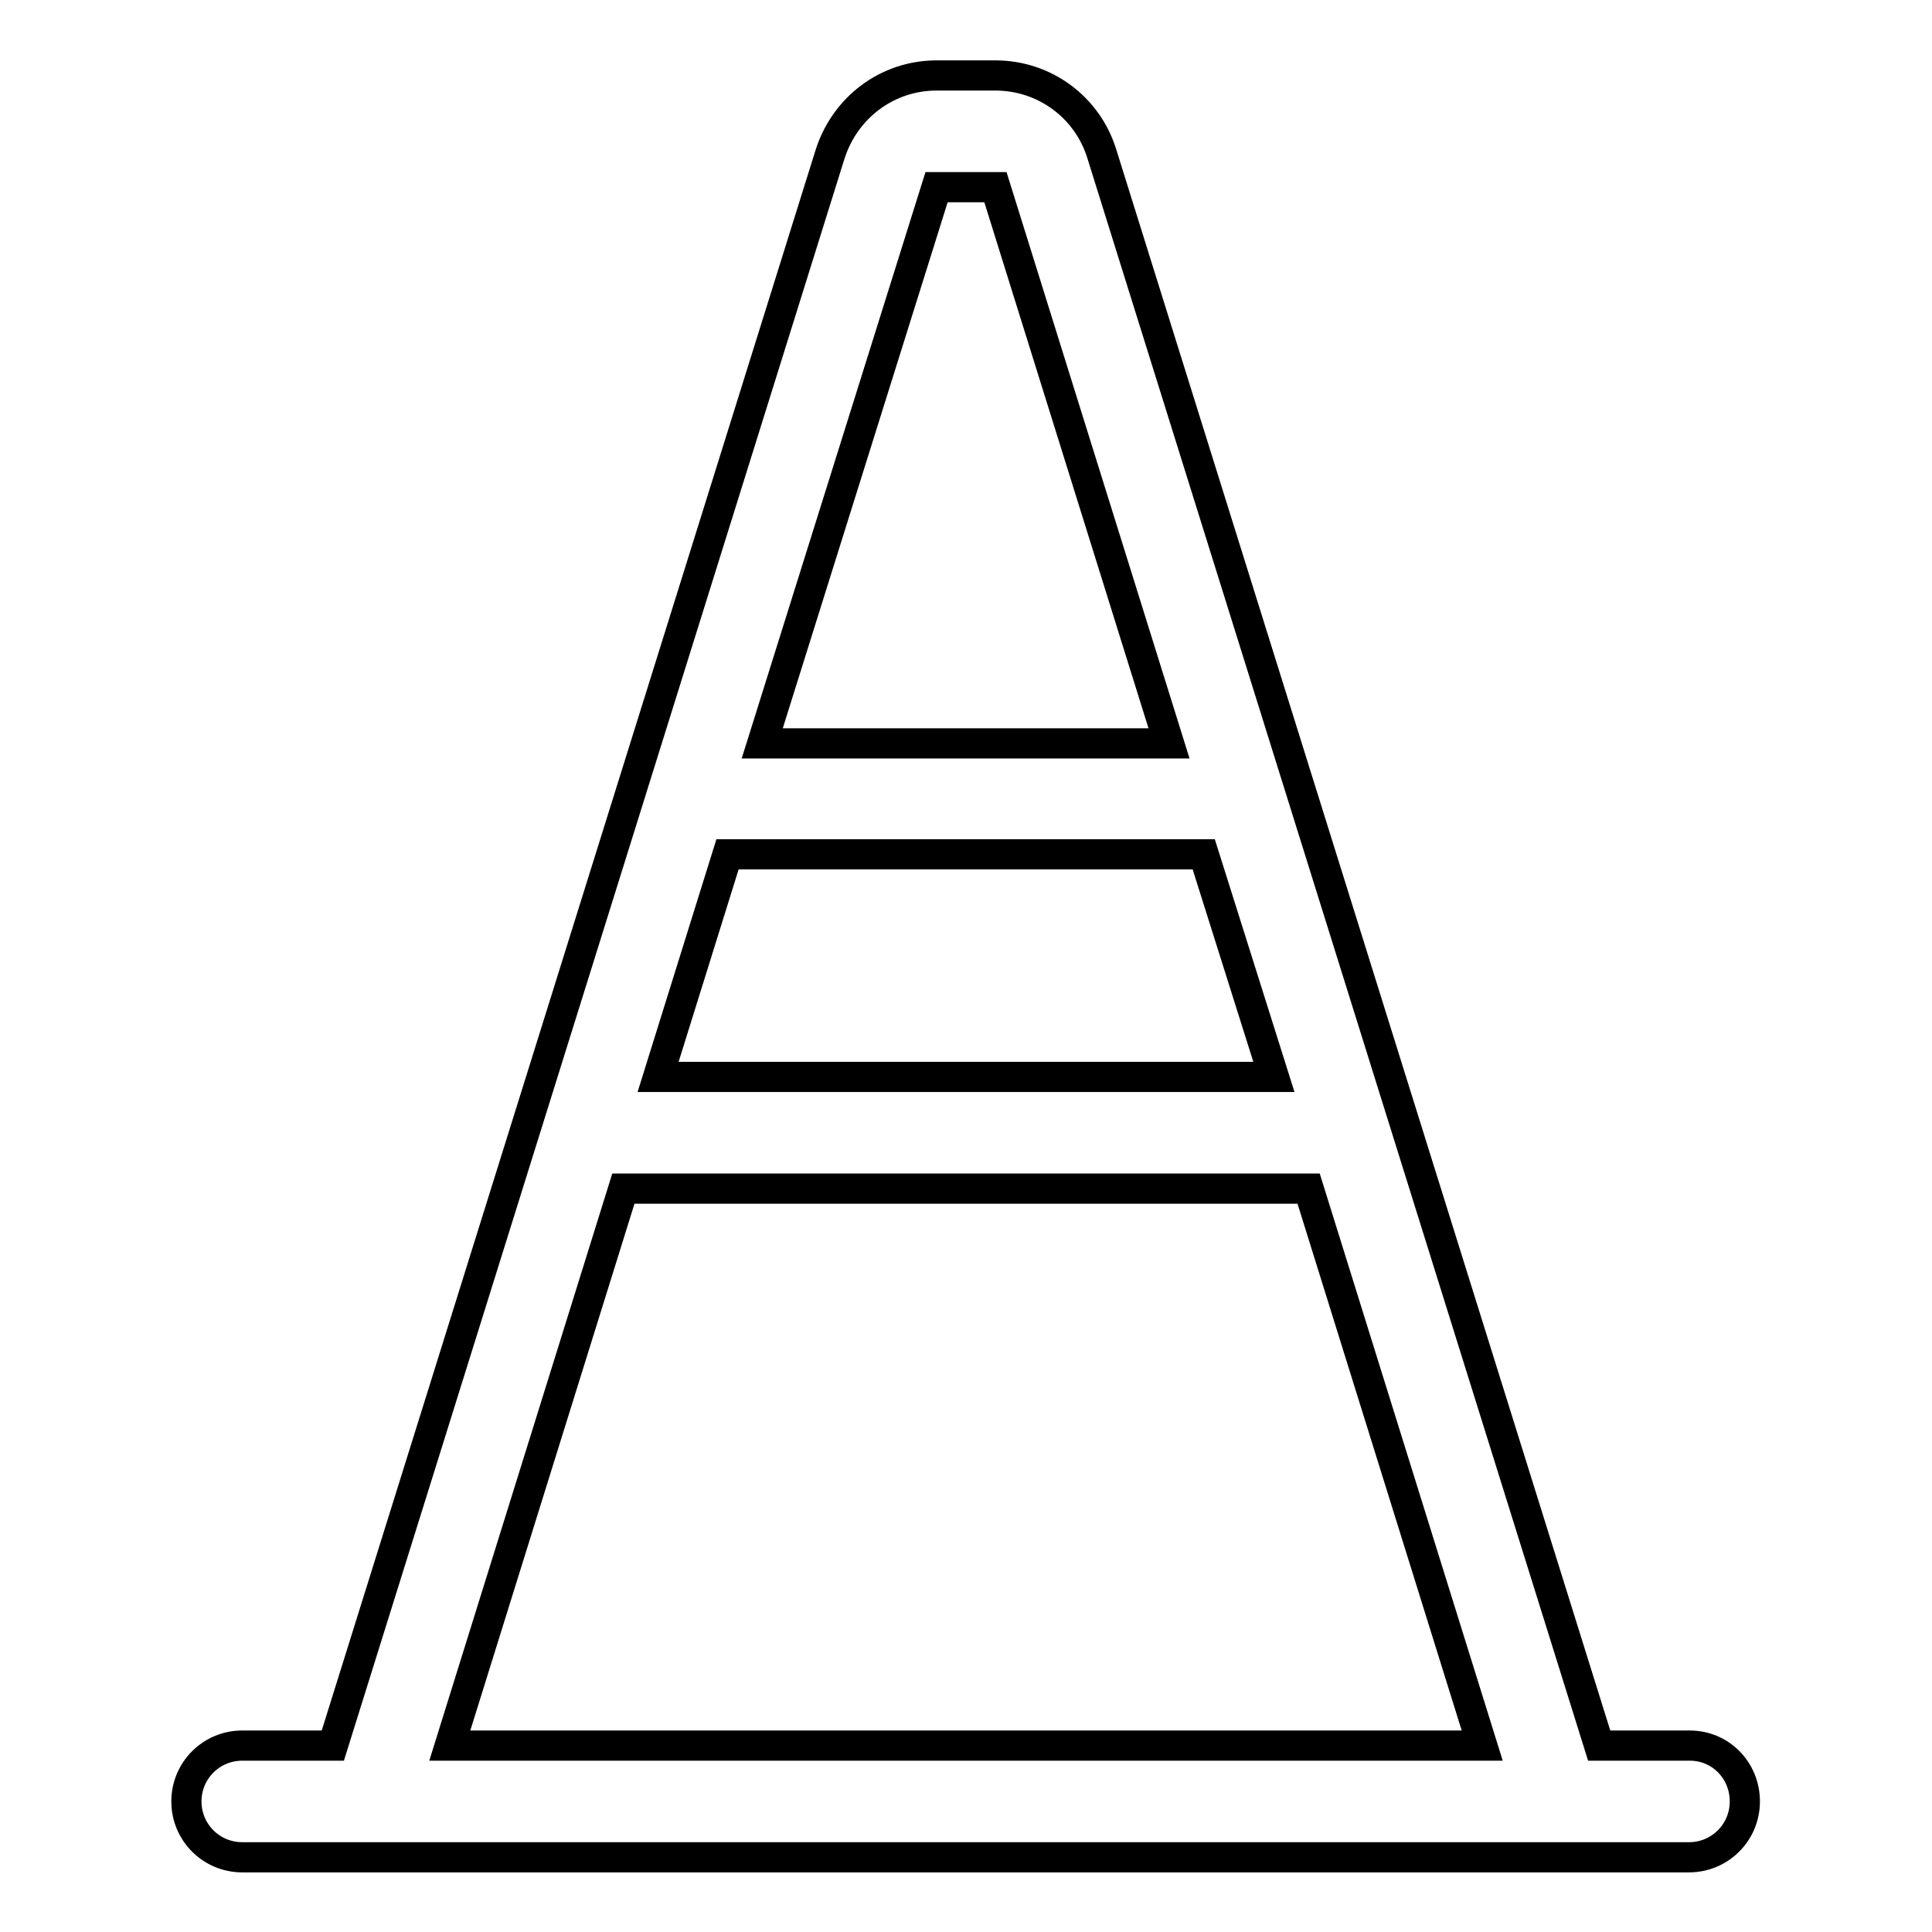 <?xml version="1.0" encoding="utf-8"?>
<!-- Svg Vector Icons : http://www.onlinewebfonts.com/icon -->
<!DOCTYPE svg PUBLIC "-//W3C//DTD SVG 1.1//EN" "http://www.w3.org/Graphics/SVG/1.1/DTD/svg11.dtd">
<svg version="1.1" xmlns="http://www.w3.org/2000/svg" xmlns:xlink="http://www.w3.org/1999/xlink" x="0px" y="0px" viewBox="0 0 256 256" enable-background="new 0 0 256 256" xml:space="preserve">
<g> <path stroke-width="4" fill-opacity="0" stroke="#000000"  d="M223.9,231.3h-12L146,20.4c-1.9-6.2-7.6-10.4-14.1-10.4h-7.8c-6.5,0-12.1,4.2-14.1,10.4L44.1,231.3h-12 c-4.1,0-7.4,3.3-7.4,7.4s3.3,7.4,7.4,7.4h191.7c4.1,0,7.4-3.3,7.4-7.4S228,231.3,223.9,231.3z M168.8,142.7H87.2l9.2-29.5h63.1 L168.8,142.7L168.8,142.7z M124.1,24.8h7.8l23,73.7h-53.9L124.1,24.8z M59.6,231.3l23-73.8h90.8l23,73.8H59.6z"/></g>
</svg>